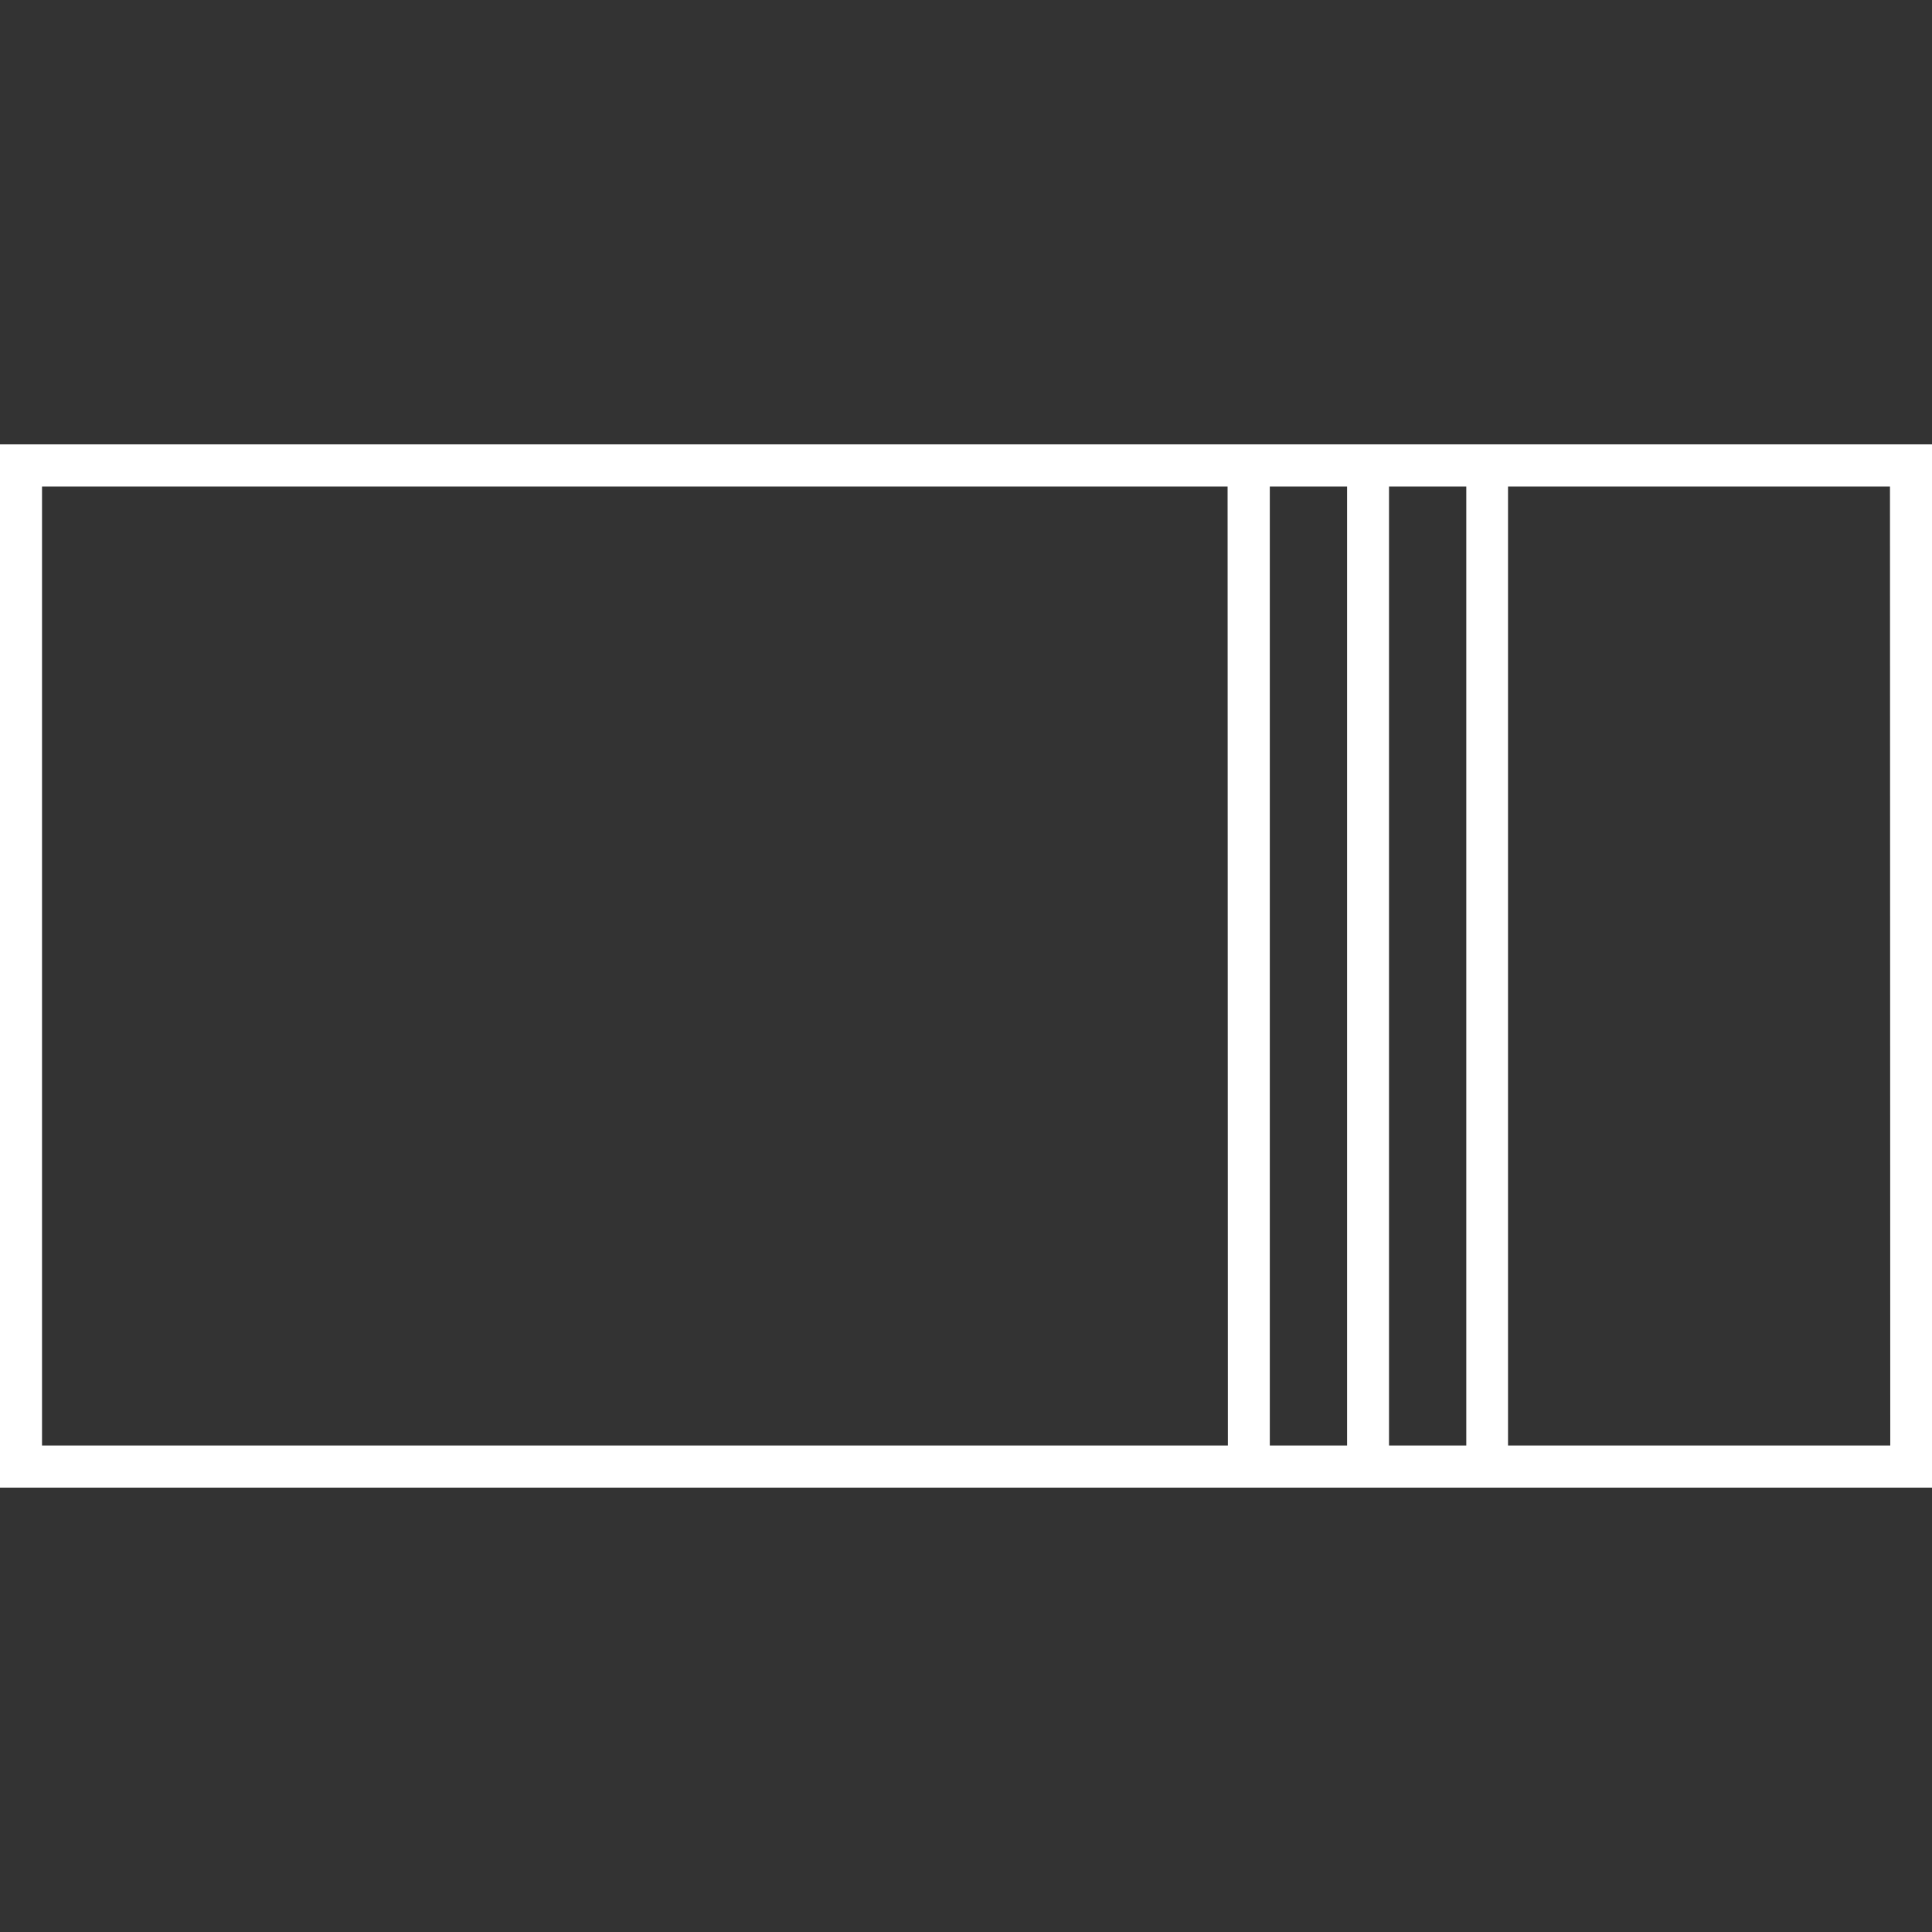 <svg xmlns="http://www.w3.org/2000/svg" viewBox="0 0 200 200"><rect x="0" y="0" width="200" height="200" fill="#333333" stroke="none"/><defs><style>.cls-1{fill:#fff;}</style></defs><g id="Vrstva_1" data-name="Vrstva 1"><path class="cls-1" d="M156.11,46H0V154H200V46Zm-29,103.64H4.35V50.36H127.08Zm12.34,0h-8V50.36h8Zm12.34,0h-8V50.36h8Zm43.89,0H156.11V50.36h39.54Z"/></g></svg>